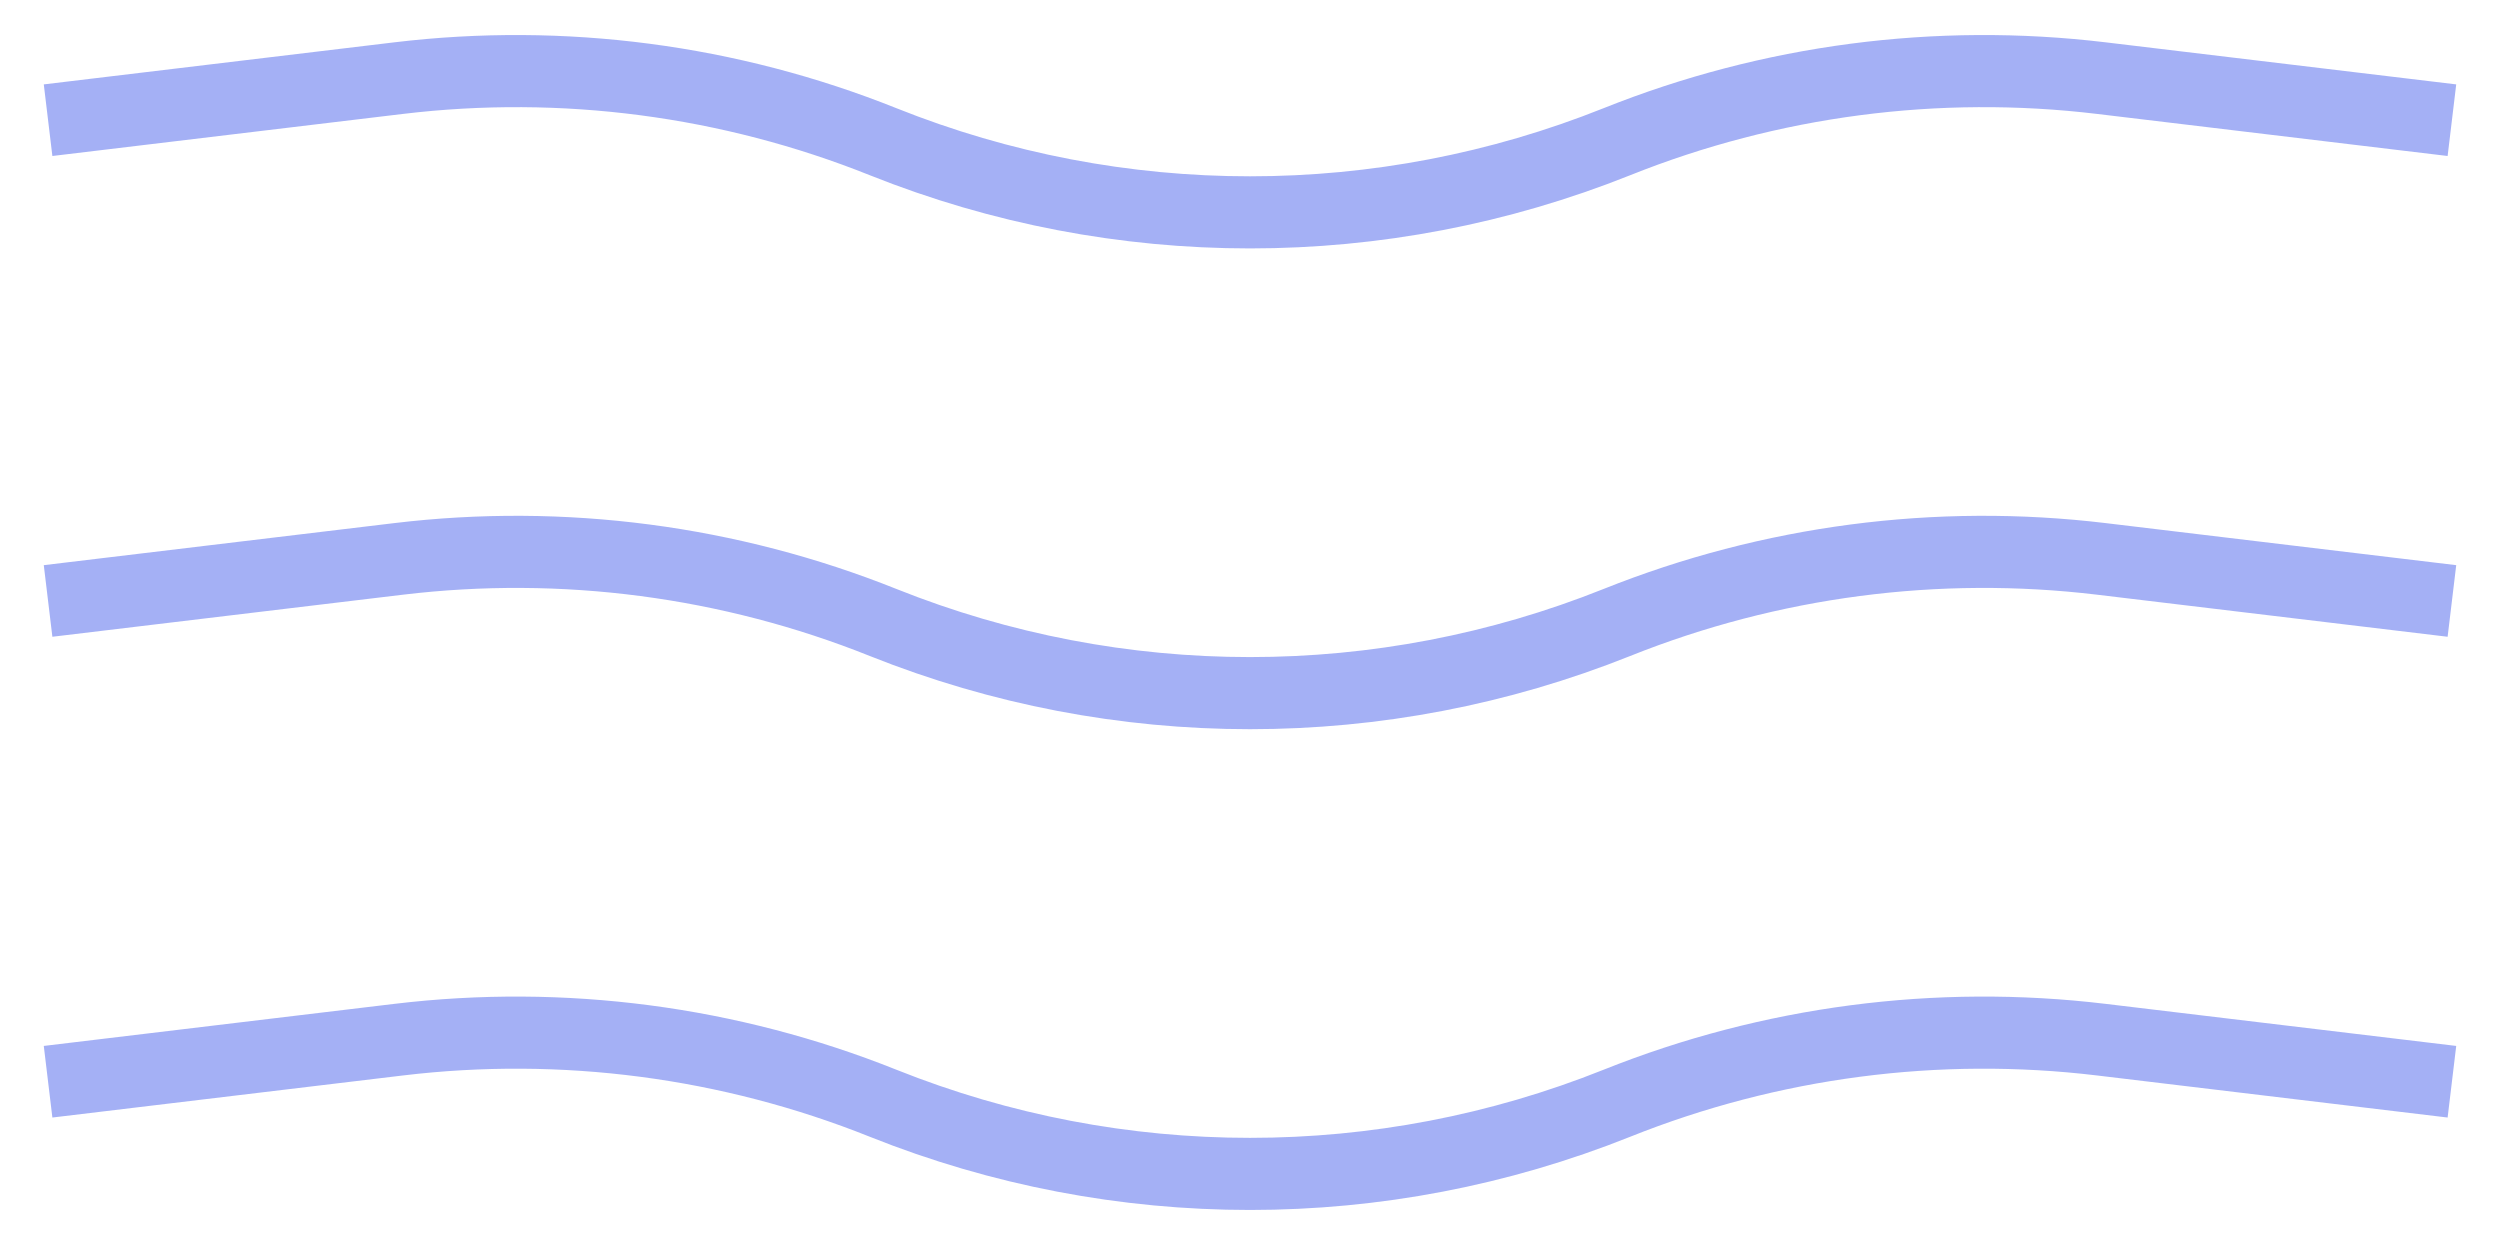 <?xml version="1.0" encoding="UTF-8"?> <svg xmlns="http://www.w3.org/2000/svg" width="52" height="26" viewBox="0 0 52 26" fill="none"> <path d="M1 2.5L8.292 1.625C11.709 1.215 15.175 1.67 18.37 2.948V2.948C23.268 4.907 28.732 4.907 33.63 2.948V2.948C36.825 1.67 40.291 1.215 43.708 1.625L51 2.5" stroke="#A4B0F5" stroke-width="1.5"></path> <path d="M1 12.5L8.292 11.625C11.709 11.215 15.175 11.67 18.37 12.948V12.948C23.268 14.907 28.732 14.907 33.63 12.948V12.948C36.825 11.67 40.291 11.215 43.708 11.625L51 12.5" stroke="#A4B0F5" stroke-width="1.5"></path> <path d="M1 22.5L8.292 21.625C11.709 21.215 15.175 21.67 18.37 22.948V22.948C23.268 24.907 28.732 24.907 33.63 22.948V22.948C36.825 21.67 40.291 21.215 43.708 21.625L51 22.5" stroke="#A4B0F5" stroke-width="1.5"></path> </svg> 